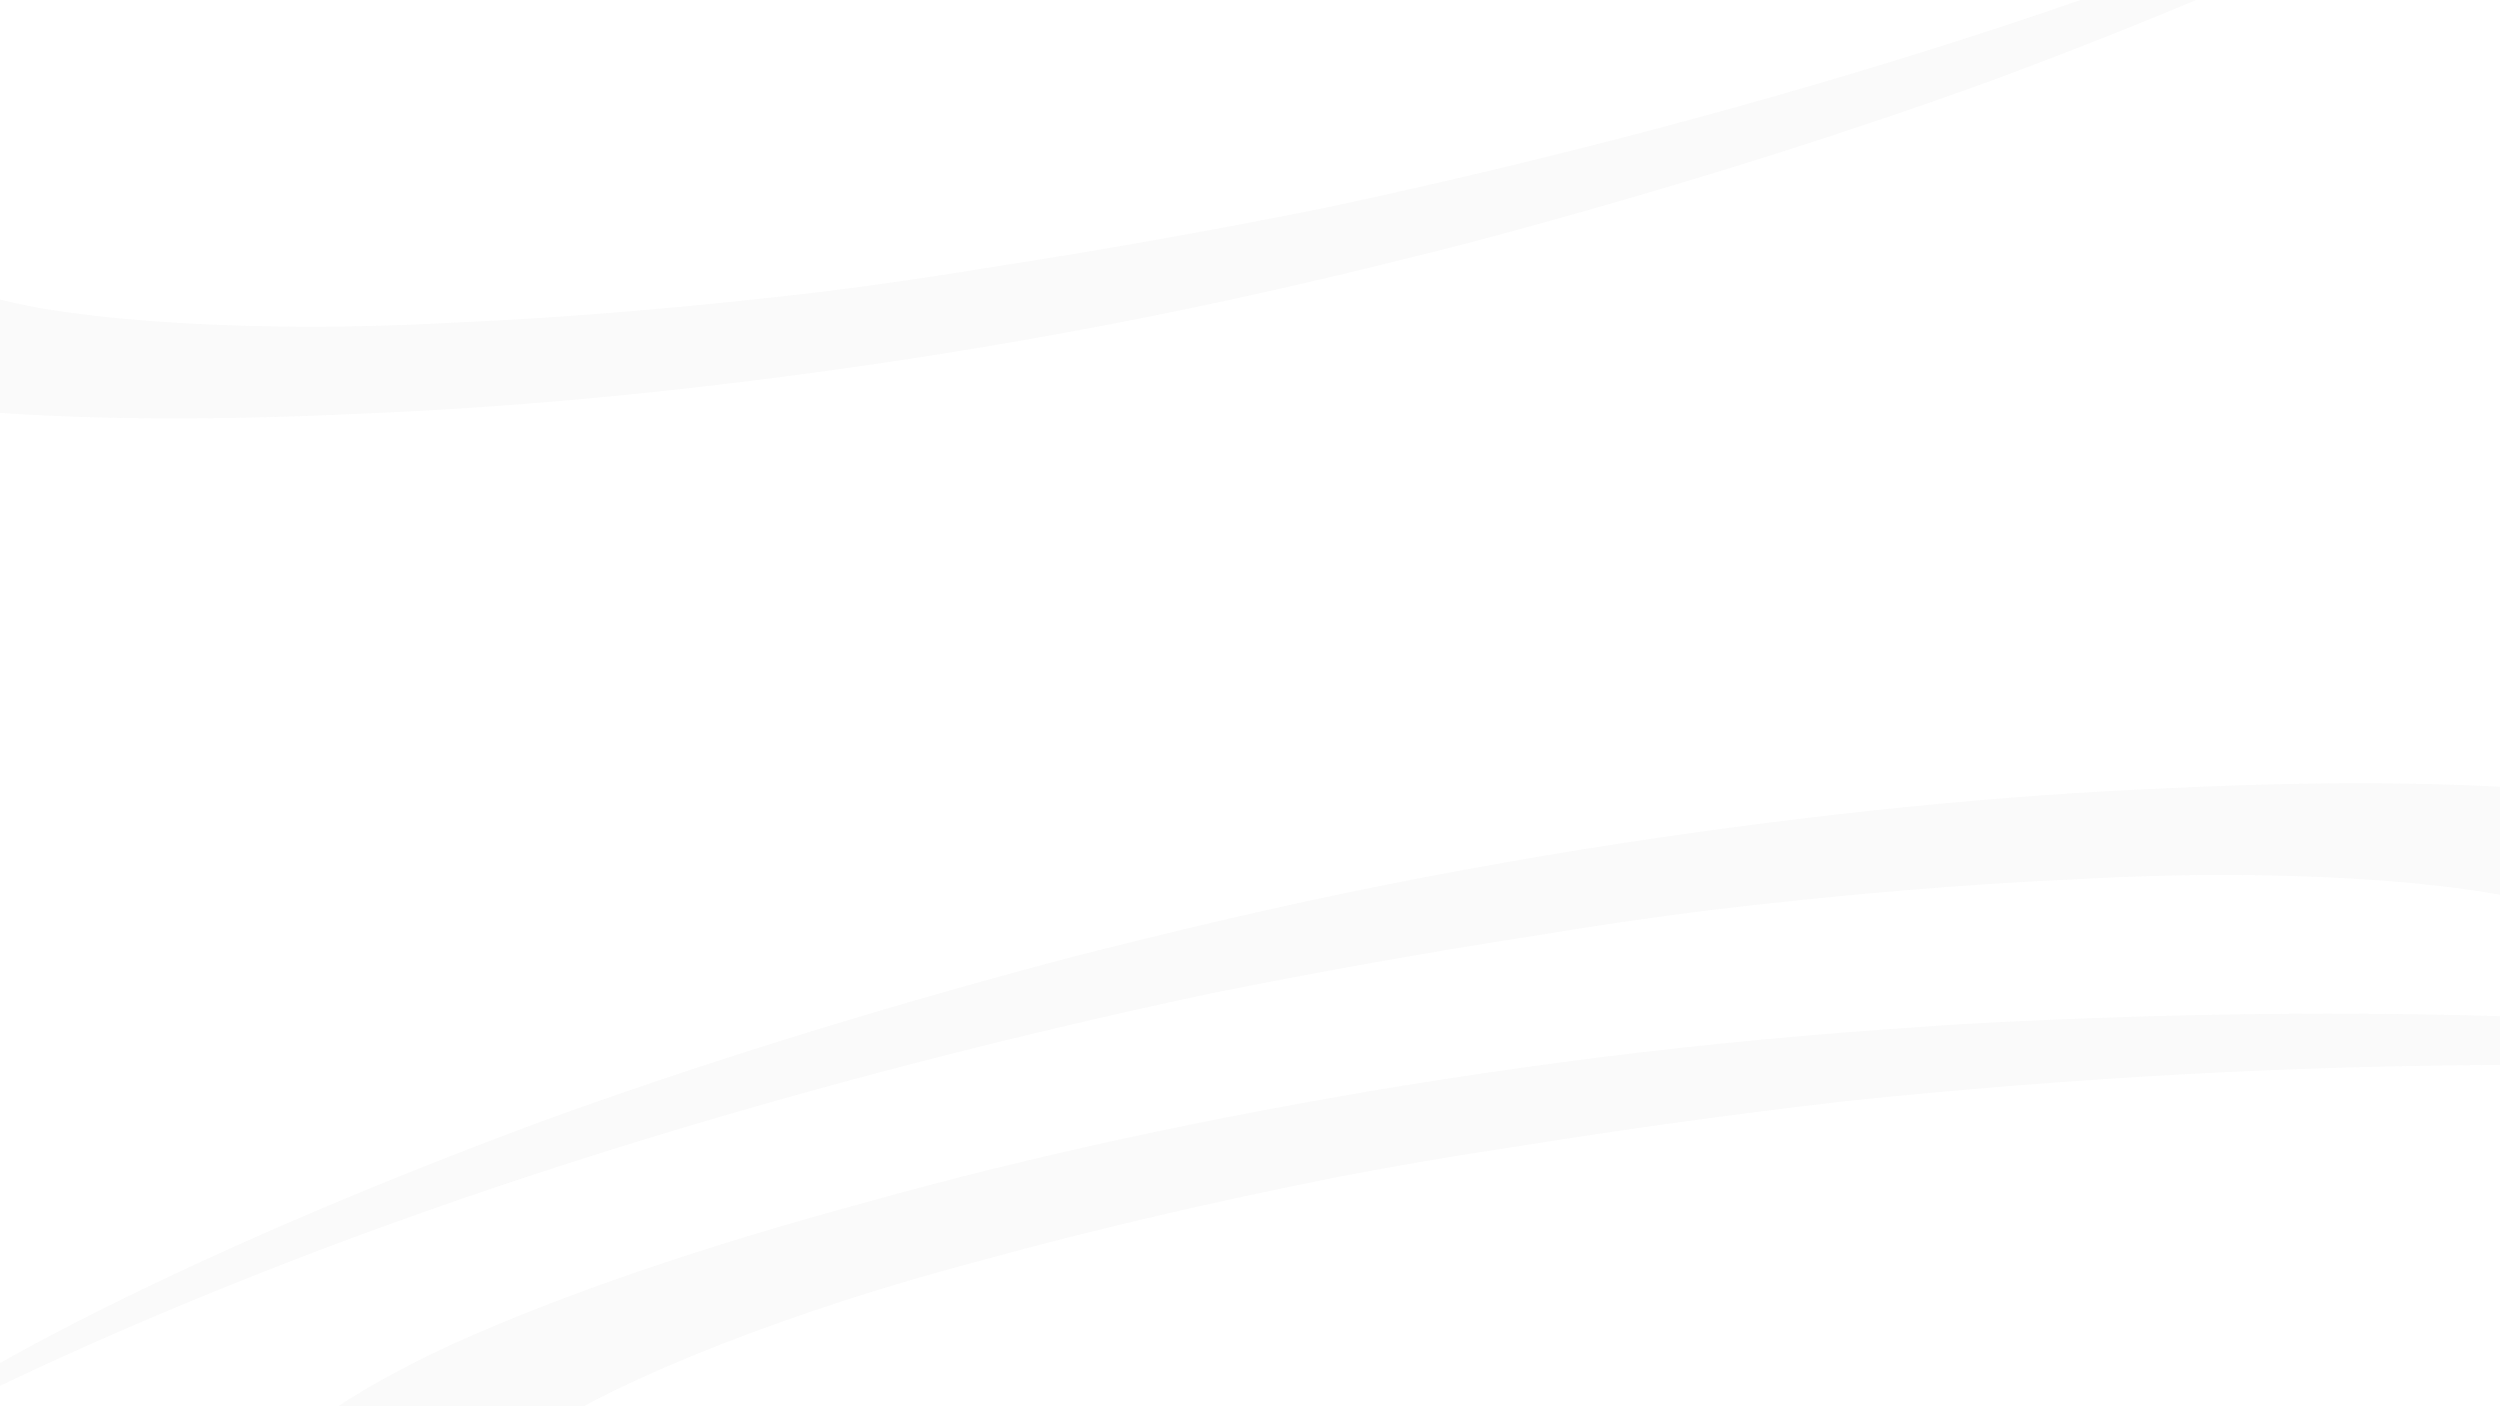 <?xml version="1.0" encoding="utf-8"?>
<!-- Generator: Adobe Illustrator 26.5.0, SVG Export Plug-In . SVG Version: 6.00 Build 0)  -->
<svg version="1.1" id="Layer_1" xmlns="http://www.w3.org/2000/svg" xmlns:xlink="http://www.w3.org/1999/xlink" x="0px" y="0px"
	 width="1920px" height="1080px" viewBox="0 0 1920 1080" style="enable-background:new 0 0 1920 1080;" xml:space="preserve">
<style type="text/css">
	.st0{opacity:0.6;}
	.st1{opacity:0.12;fill:#B3B3B3;enable-background:new    ;}
</style>
<g id="Layer_2_00000161595039466251891660000014626233467013616817_">
</g>
<g id="Layer_1_00000157987523634135203130000005626994999664198840_" class="st0">
	<path class="st1" d="M1667.3,605.3c-131.3,5.3-271.2,19.4-419.8,42c-40.6,6.2-80.9,13-121.1,20.4c-82.4,15-163.9,32.8-244.7,52.7
		c-25.3,6.3-50.6,12.4-75.8,19.2C666.2,777.1,536.5,817.5,416.6,861c-119.8,44.5-226.9,89.9-321.2,136
		C1,1043.1-75.4,1088.7-134,1133.8c97.8-55.4,215.5-110.1,353.3-163.7C358,916.3,510.2,867.4,676,823.4
		c83.4-22,167.4-42.1,252.1-60.1c84.7-17,168.5-32,251.4-44.8c46.5-7.7,92-14.4,136.6-19.9c99.3-11.7,191.6-19.5,277-23.3
		c48.8-2.7,94.7-3.8,137.5-3.2c72.5,1,134,5.7,184.4,14.1c50.5,9.4,87,22.6,109.3,39.6c10.9-5.7,26.8-12.2,47.8-19.5
		c22-7.4,43.6-14.1,64.6-20.5c21.1-7.3,37.1-12.8,48-16.5c-30.1-27.9-90.9-47.4-182.3-58.5C1910.3,600.7,1798.5,598.9,1667.3,605.3z
		"/>
	<path class="st1" d="M278.7,317.6c131.3-5.3,271.2-19.4,419.8-42c40.6-6.2,80.9-13,121.1-20.4c82.4-15,163.9-32.8,244.7-52.7
		c25.3-6.3,50.6-12.4,75.8-19.2c139.7-37.5,269.4-77.9,389.4-121.4c119.8-44.5,226.9-89.9,321.2-136
		c94.3-46.1,170.8-91.7,229.4-136.8c-97.8,55.4-215.5,110.1-353.3,163.7c-138.9,53.8-291,102.7-456.9,146.7
		c-83.4,22-167.4,42.1-252.1,60.1c-84.7,17-168.5,32-251.4,44.8c-46.5,7.7-92,14.4-136.6,19.9c-99.3,11.7-191.6,19.5-277,23.3
		c-48.8,2.7-94.7,3.8-137.5,3.2c-72.5-1-134-5.7-184.4-14.1c-50.5-9.4-87-22.6-109.3-39.6c-10.9,5.7-26.8,12.2-47.8,19.5
		c-22,7.4-43.6,14.1-64.6,20.5c-21.1,7.3-37.1,12.8-48,16.5c30.1,27.9,90.9,47.4,182.3,58.5C35.7,322.2,147.4,324,278.7,317.6z"/>
	<path class="st1" d="M665.4,923.3c126.5-35.4,264-65.2,412.3-89.5c40.5-6.6,81-12.5,121.4-17.9c83-11.1,166-19.4,249-25.3
		c26-1.9,52-3.8,78-5.1c144.4-7.4,280.3-8.9,407.8-4.6c127.7,5.4,243.6,15.5,347.5,30.3s190.7,34.6,260.4,59.4
		c-110.1-22.6-239-38.2-386.6-46.8c-148.6-8.3-308.4-7.9-479.8,1.3c-86.2,4.8-172.2,11.6-258.3,20.6c-85.8,9.9-170.2,21.6-253,34.9
		c-46.6,7-92,14.7-136.1,23.2c-98,19.5-188.3,40.5-270.7,63.2c-47.3,12.5-91.2,25.6-131.8,39.4c-68.7,23.3-125.7,46.7-171.1,70.3
		c-45.1,24.5-75.8,48.3-91.8,71.4c-12.1-2-29.3-3.3-51.5-3.8c-23.2-0.2-45.8,0-67.8,0.5c-22.3-0.5-39.2-0.8-50.8-0.8
		c20-35.8,71.8-73.1,155.4-111.9C432.8,993.9,538.6,957.7,665.4,923.3z"/>
</g>
</svg>
